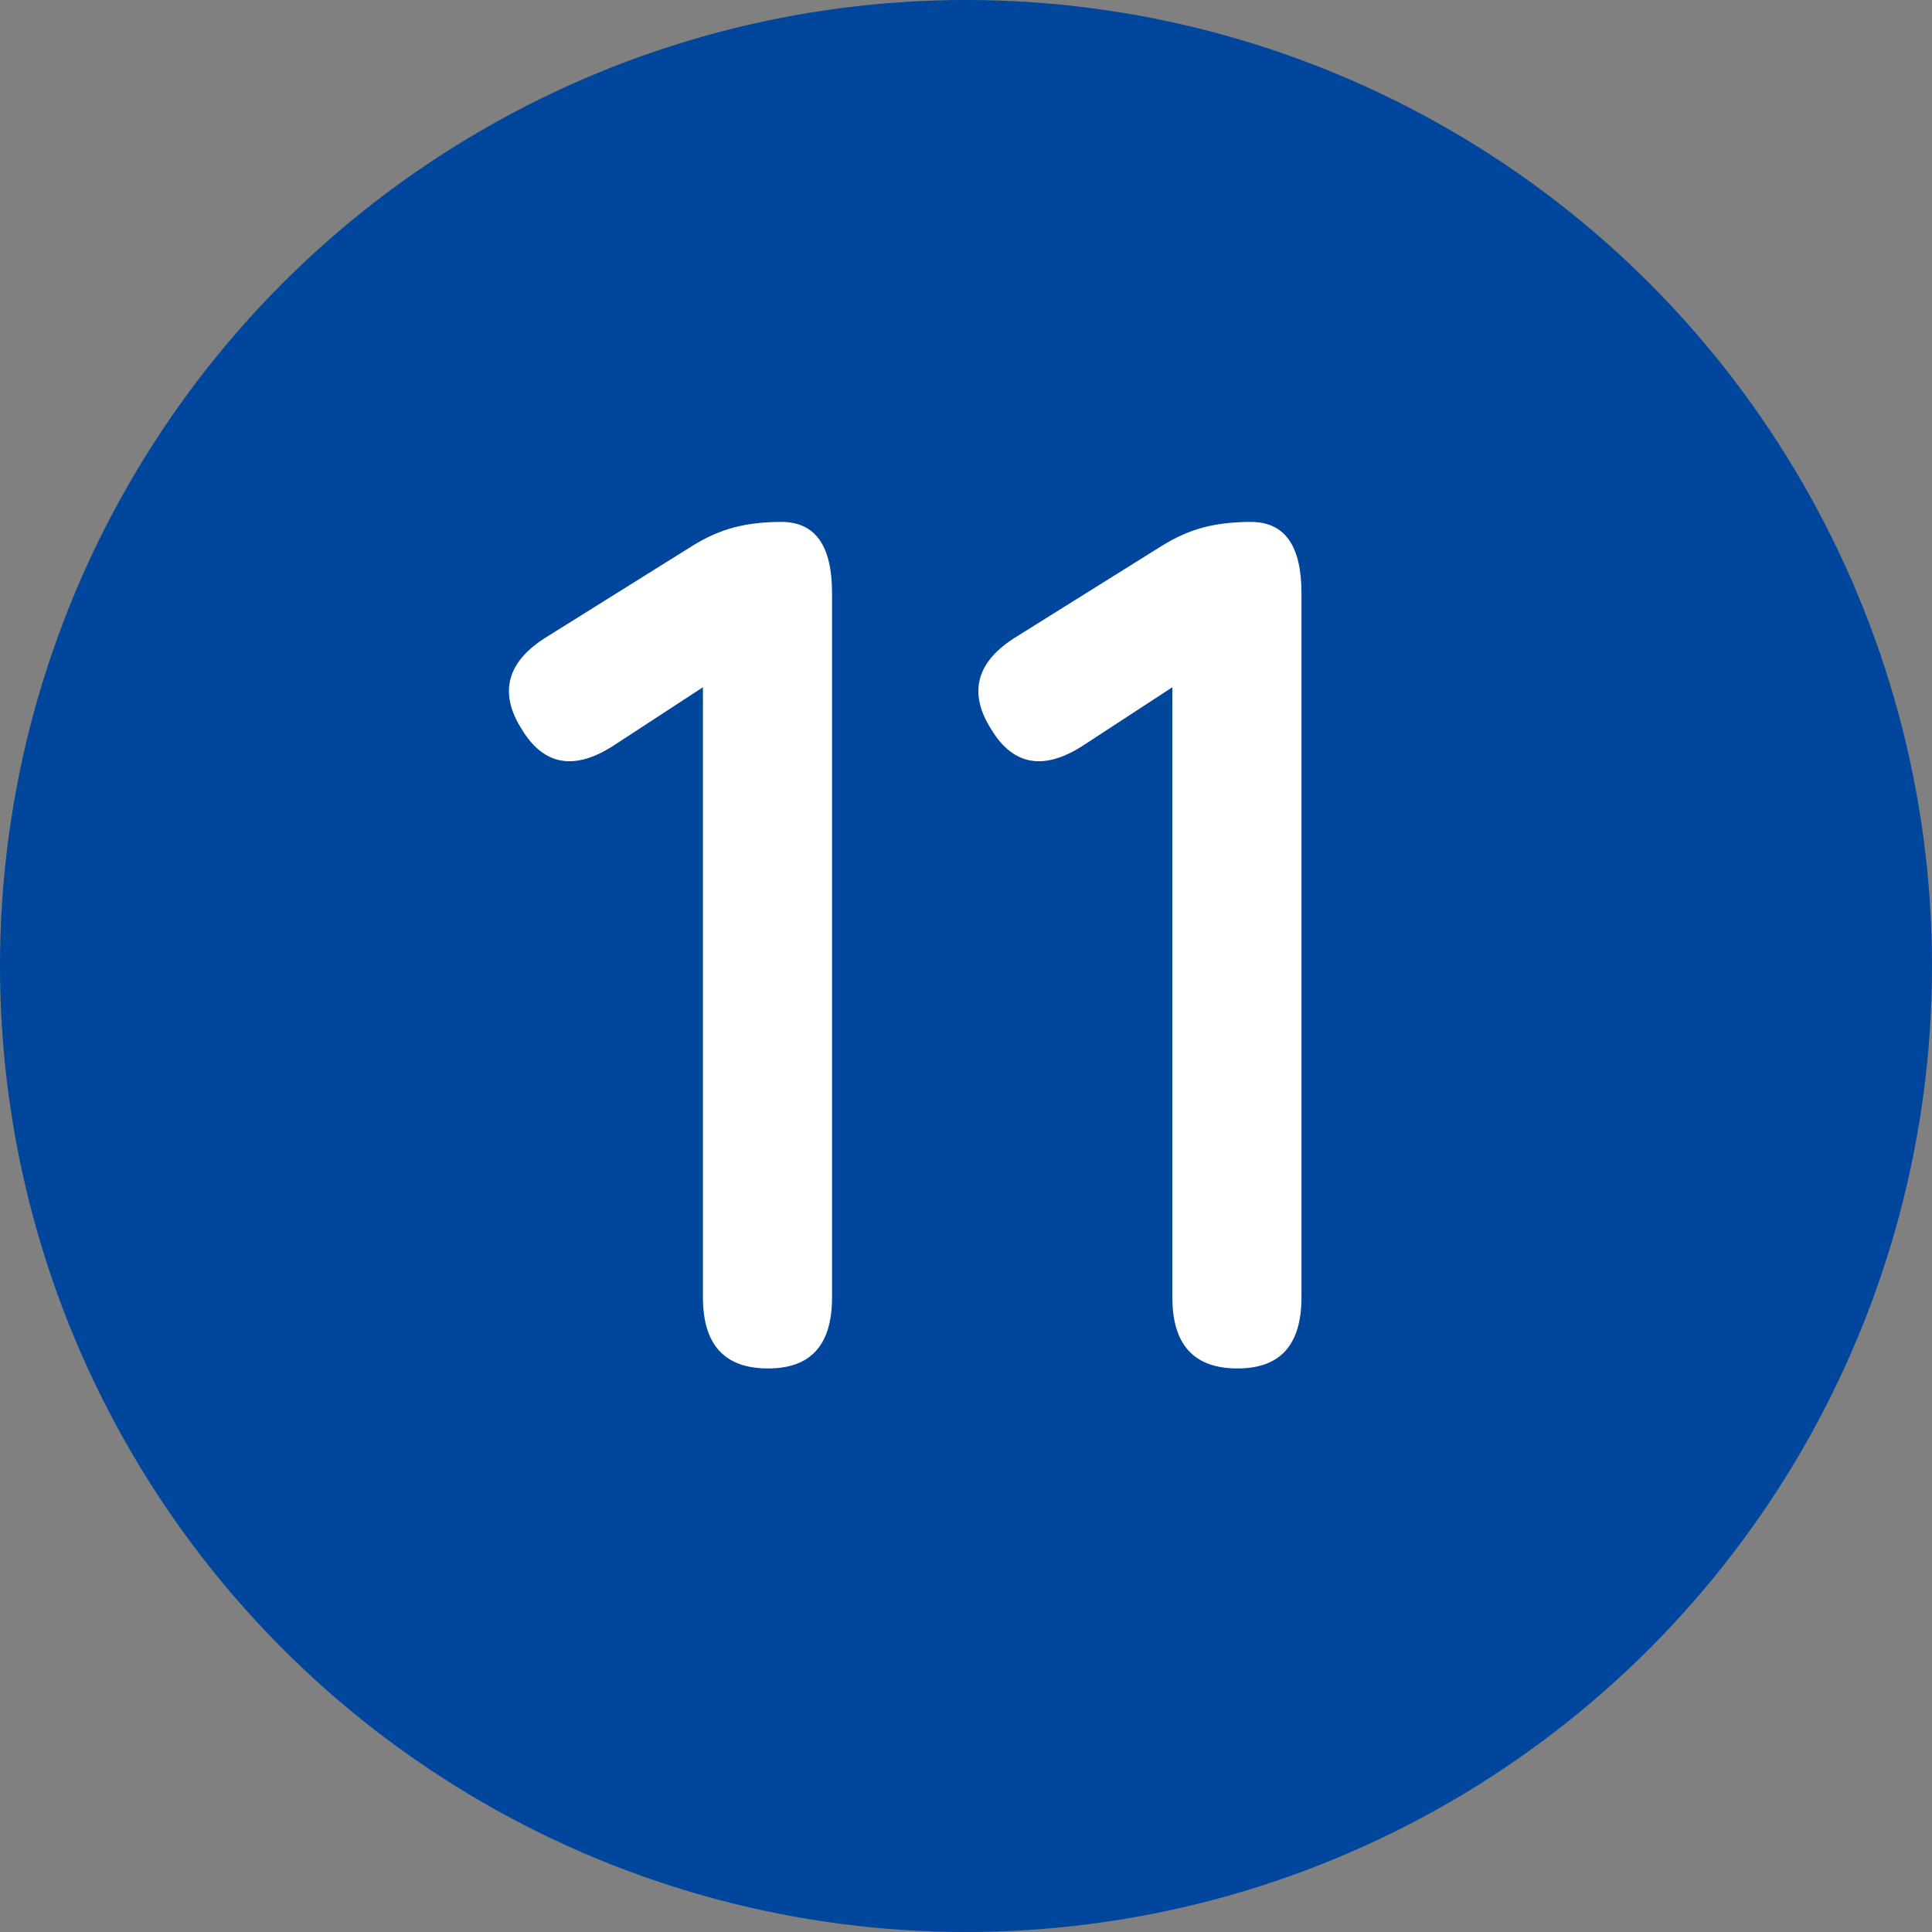 <?xml version="1.0" encoding="UTF-8"?>
<svg id="_レイヤー_2" data-name="レイヤー 2" xmlns="http://www.w3.org/2000/svg" viewBox="0 0 32.02 32.02">
  <rect x="0" y="0" width="32.02" height="32.02" fill="#808080" stroke="none"/>
  <defs>
    <style>
      .cls-1 {
        fill: #00469c;
      }

      .cls-1, .cls-2 {
        stroke-width: 0px;
      }

      .cls-2 {
        fill: #fff;
      }
    </style>
  </defs>
  <g id="_レイヤー_1-2" data-name="レイヤー 1">
    <g>
      <circle class="cls-1" cx="16.01" cy="16.01" r="16.01"/>
      <g>
        <path class="cls-2" d="M12.73,22.68c-.72,0-1.08-.39-1.08-1.18v-10.11l-1.44.94c-.67.45-1.19.37-1.56-.24-.39-.61-.25-1.13.42-1.54l2.4-1.5c.24-.15.47-.25.7-.31.23-.06.49-.09.78-.09.56,0,.84.39.84,1.18v11.67c0,.79-.35,1.18-1.06,1.18Z"/>
        <path class="cls-2" d="M20.51,22.68c-.72,0-1.08-.39-1.08-1.18v-10.11l-1.44.94c-.67.45-1.19.37-1.56-.24-.39-.61-.25-1.13.42-1.54l2.4-1.5c.24-.15.47-.25.7-.31.23-.06.49-.09.78-.09.56,0,.84.39.84,1.18v11.67c0,.79-.35,1.18-1.06,1.18Z"/>
      </g>
    </g>
  </g>
</svg>